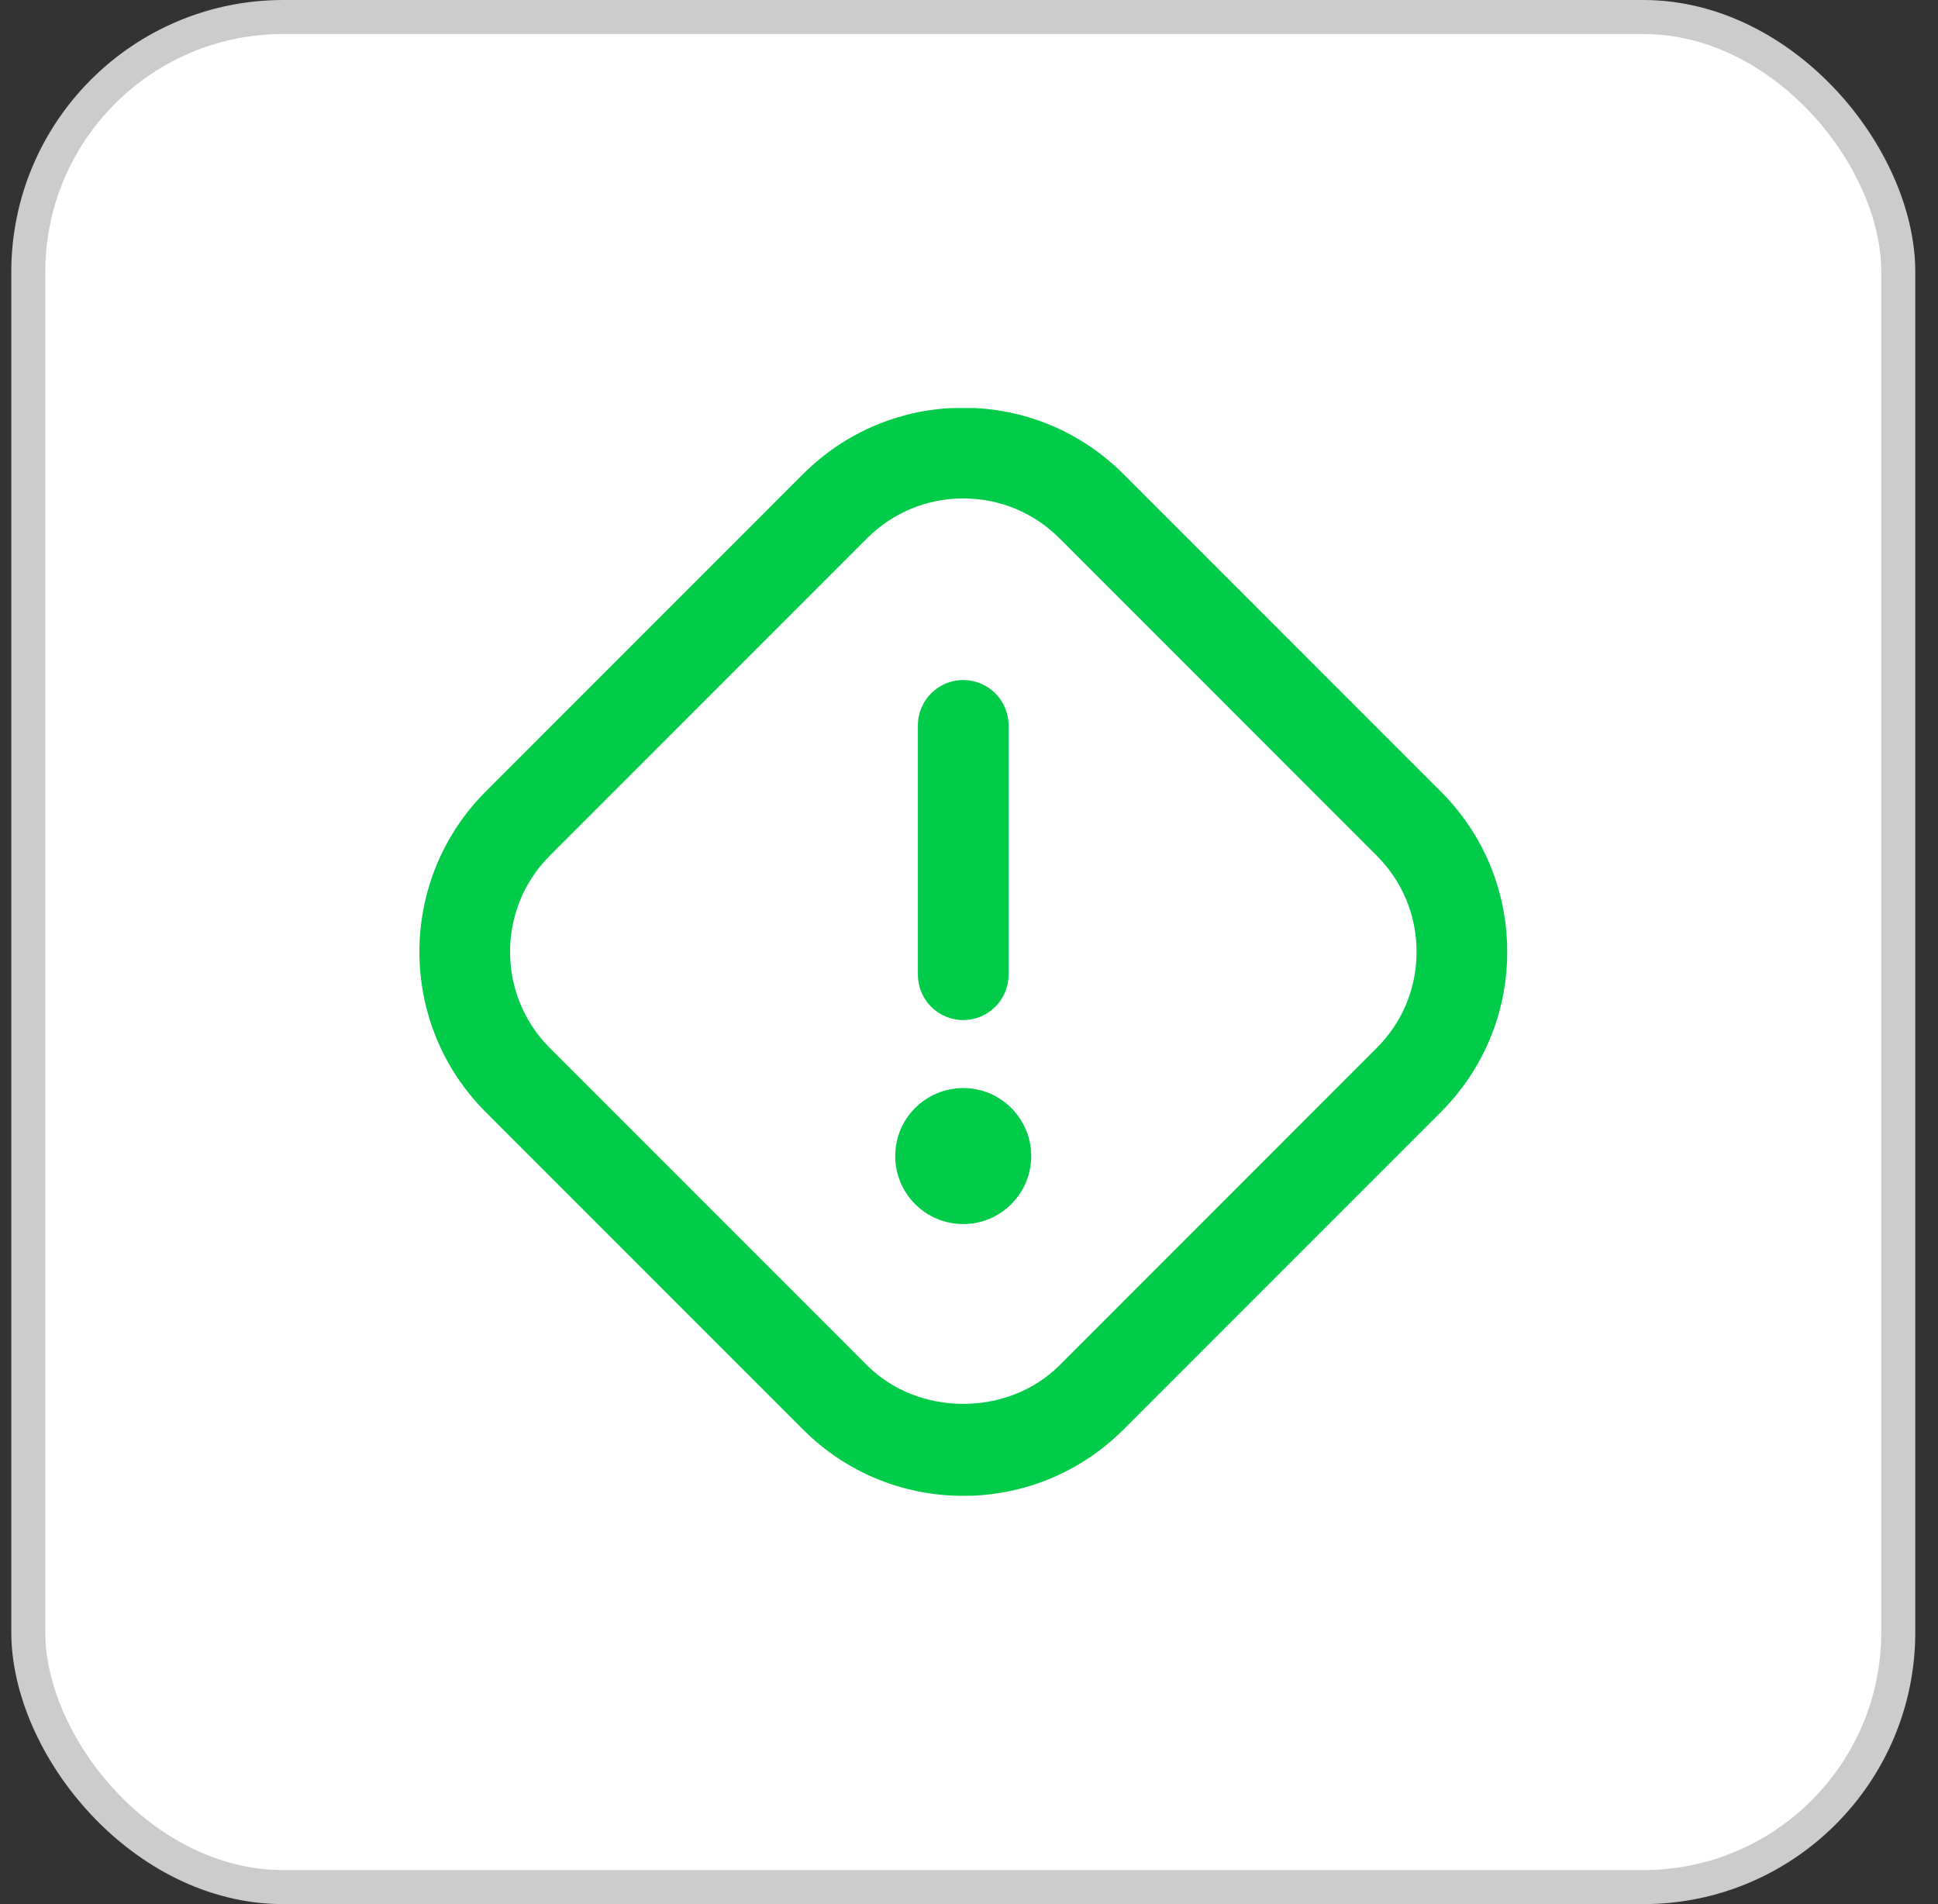 <svg width="57" height="56" viewBox="0 0 57 56" fill="none" xmlns="http://www.w3.org/2000/svg">
<rect x="0" y="0" width="57" height="56" fill="#333333" stroke="none"/>
<rect x="0.832" y="0.5" width="55" height="55" rx="7.5" fill="white"/>
<rect x="0.832" y="0.5" width="55" height="55" rx="7.5" stroke="#CCCCCC"/>
<g clip-path="url(#clip0_12634_88052)">
<path d="M42.378 23.28L33.046 13.945C31.786 12.687 30.113 11.992 28.332 11.992C26.55 11.992 24.876 12.687 23.617 13.945L14.285 23.28C11.686 25.879 11.686 30.107 14.285 32.706L23.617 42.04C24.876 43.299 26.55 43.993 28.332 43.993C30.113 43.993 31.786 43.299 33.046 42.04L42.378 32.706C43.637 31.447 44.33 29.773 44.33 27.994C44.33 26.213 43.637 24.539 42.378 23.28ZM40.493 30.82L31.161 40.155C29.649 41.666 27.014 41.666 25.502 40.155L16.17 30.82C14.612 29.262 14.612 26.724 16.17 25.166L25.502 15.831C26.258 15.076 27.262 14.659 28.332 14.659C29.401 14.659 30.405 15.075 31.161 15.831L40.493 25.166C41.248 25.92 41.664 26.924 41.664 27.994C41.664 29.063 41.248 30.066 40.493 30.82ZM30.33 34C30.33 35.104 29.434 36 28.33 36C27.226 36 26.33 35.104 26.33 34C26.33 32.896 27.226 32 28.33 32C29.434 32 30.33 32.896 30.33 34ZM26.997 28.667V21.334C26.997 20.596 27.594 20 28.33 20C29.066 20 29.664 20.596 29.664 21.334V28.667C29.664 29.404 29.066 30 28.33 30C27.594 30 26.997 29.404 26.997 28.667Z" fill="#00CC4A"/>
</g>
<defs>
<clipPath id="clip0_12634_88052">
<rect width="32" height="32" fill="white" transform="translate(12.332 12)"/>
</clipPath>
</defs>
</svg>

